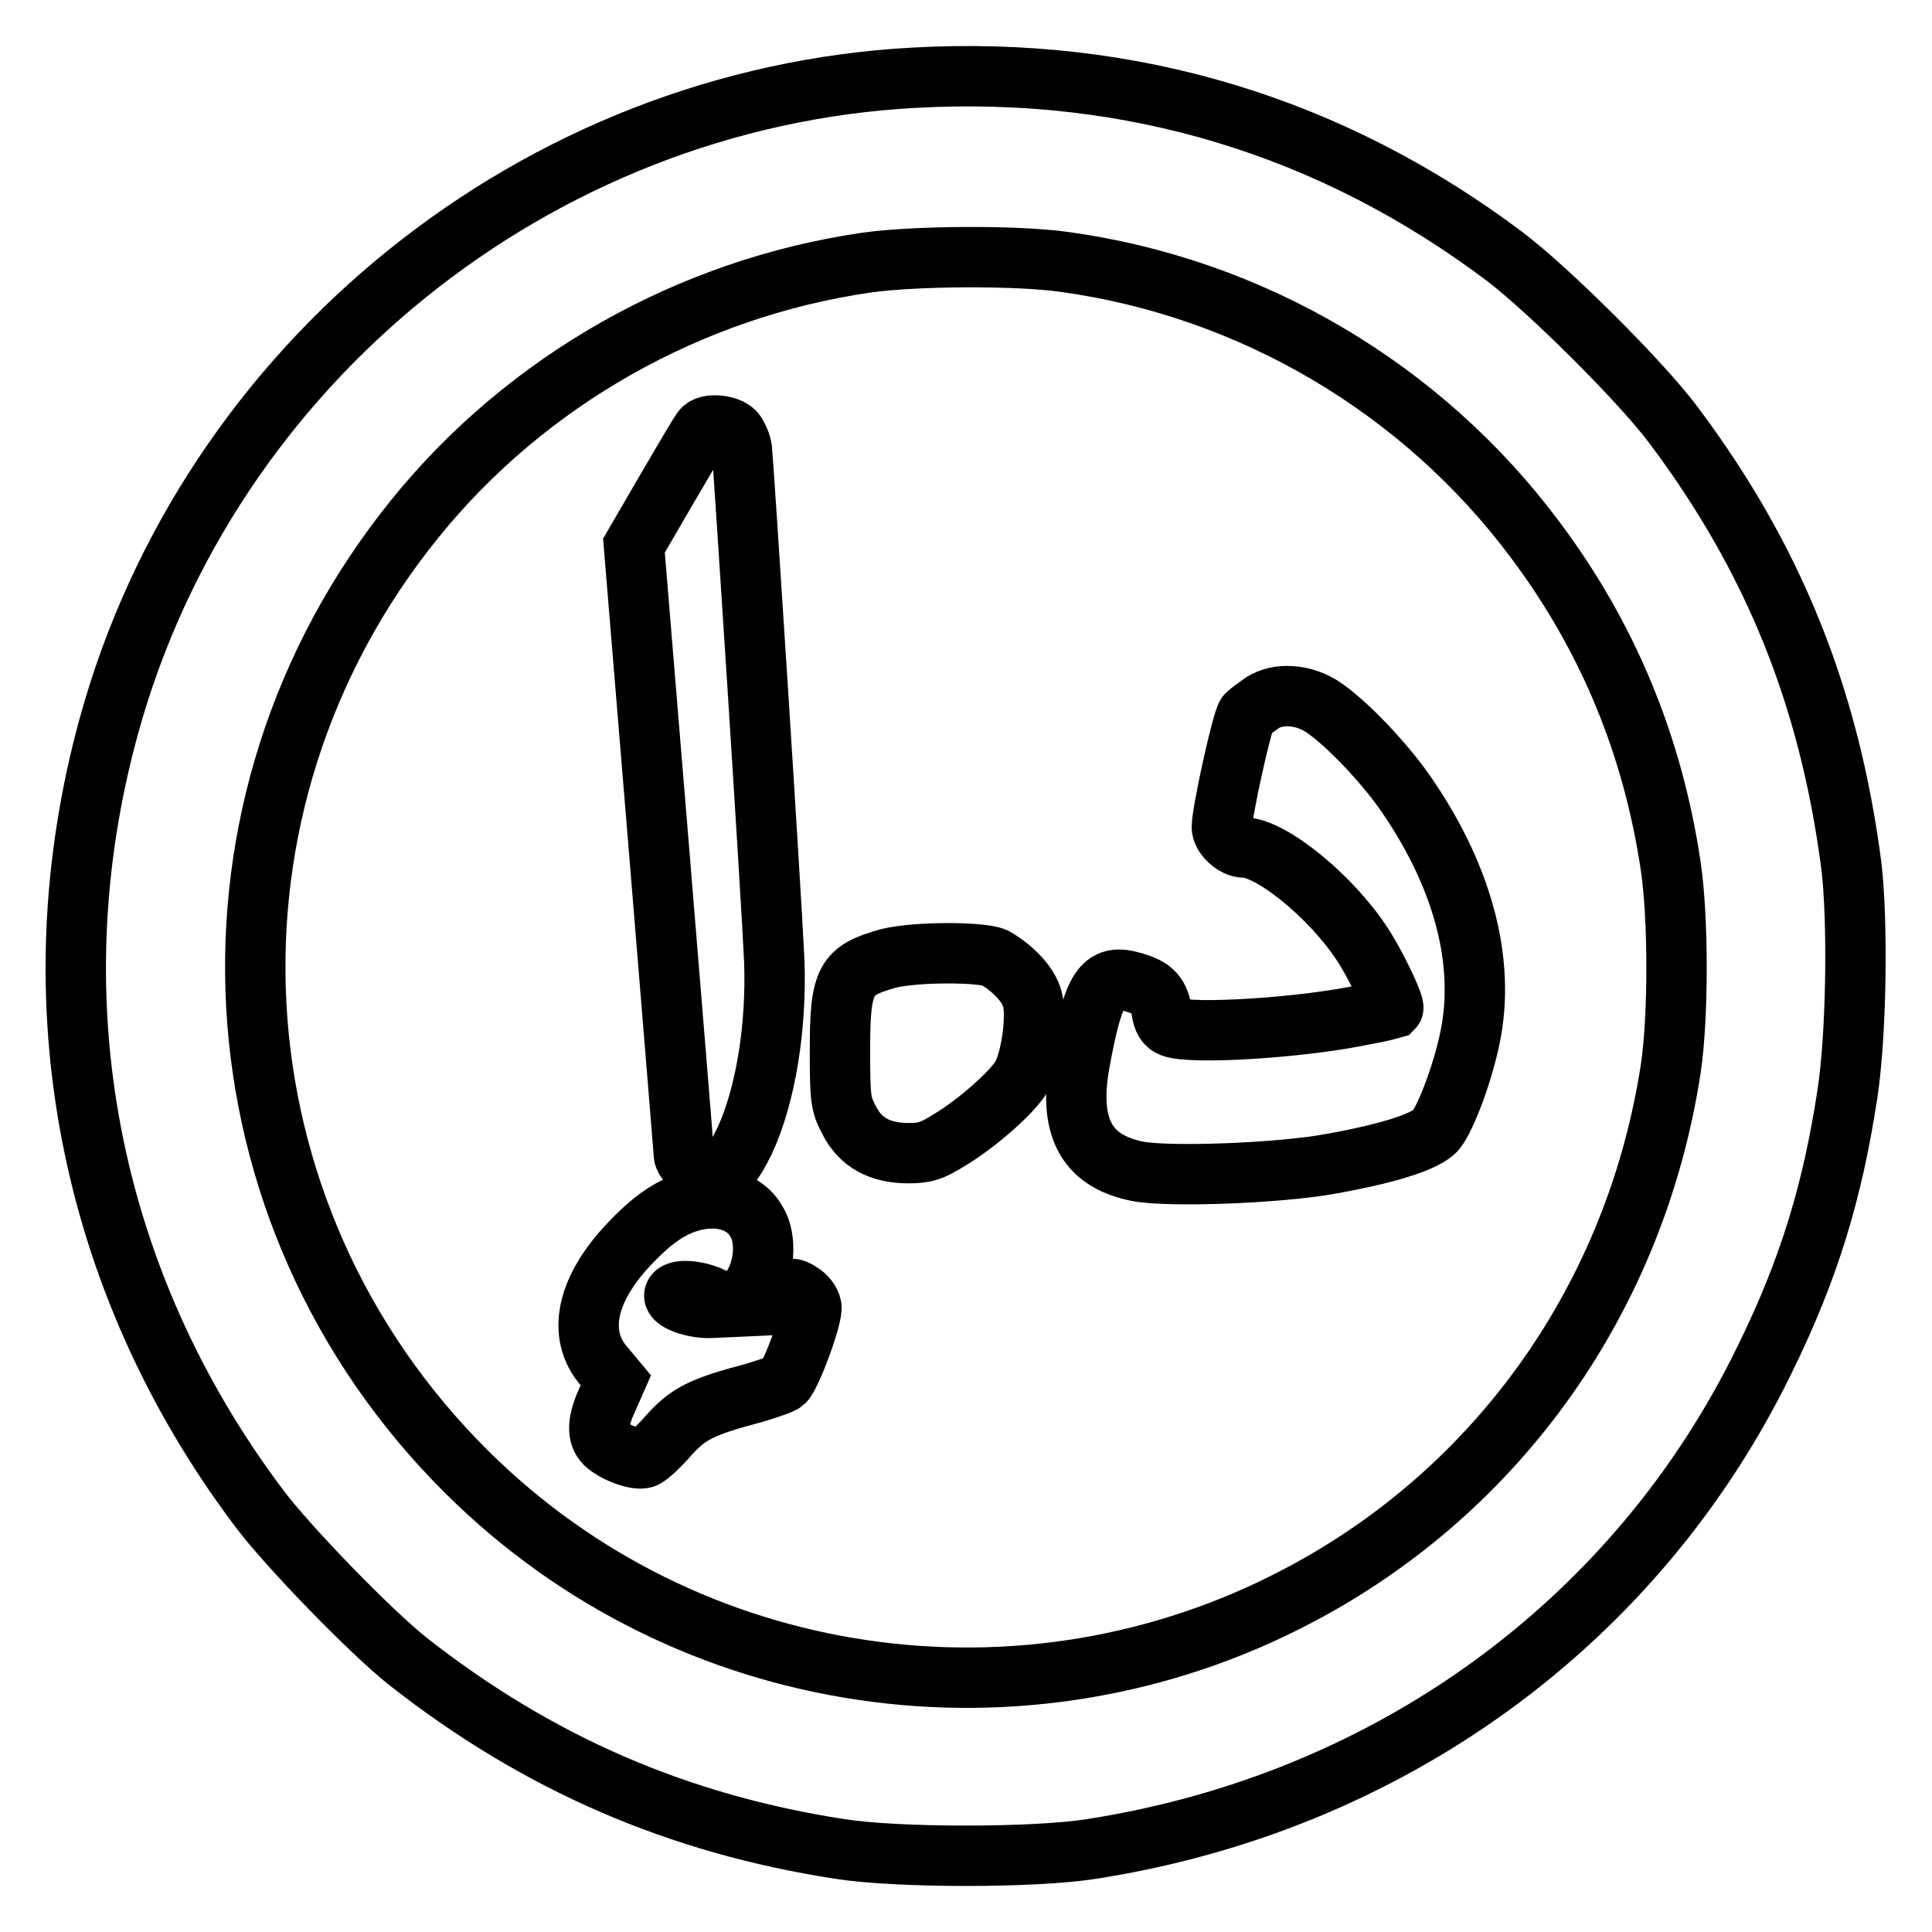 <?xml version="1.0" encoding="utf-8"?>
<!-- Svg Vector Icons : http://www.onlinewebfonts.com/icon -->
<!DOCTYPE svg PUBLIC "-//W3C//DTD SVG 1.1//EN" "http://www.w3.org/Graphics/SVG/1.1/DTD/svg11.dtd">
<svg version="1.1" xmlns="http://www.w3.org/2000/svg" xmlns:xlink="http://www.w3.org/1999/xlink" x="0px" y="0px" viewBox="0 0 256 256" enable-background="new 0 0 256 256" xml:space="preserve">
<g><g><g><path stroke-width="8" fill-opacity="0" stroke="#000000"  d="M121.1,10.3C71.2,13,27.6,48.1,14.4,96.3c-9.9,36.1-2.8,73.3,19.9,103.5c3.9,5.2,14.8,16.4,19.7,20.3c17.3,13.6,35.9,21.6,57.3,24.9c7.7,1.2,25.7,1.2,33.3,0c39.3-6.1,72.2-29.9,89.2-64.8c5.9-12,9-22.2,11-35.3c1.2-7.9,1.4-23,0.5-30.3c-2.9-22.2-10.3-40.6-23.5-58.2c-4.3-5.8-16.6-18-22.4-22.4C176.4,16.7,149.9,8.7,121.1,10.3z M141,34.7c24.8,3.4,47.4,16.7,62.4,36.8c9.6,12.8,15.6,27.2,18,43.4c1,6.9,1,19.8,0,26.6c-4.6,30.2-22.7,55.9-49.3,69.9C135.8,230.6,91,224,61.9,195.1C27.3,160.8,24.3,106.6,55,68.7c14.8-18.3,36.4-30.5,59.8-33.9C121.1,33.9,134.6,33.8,141,34.7z"/><path stroke-width="8" fill-opacity="0" stroke="#000000"  d="M93.1,56.9c-0.3,0.3-2.4,3.9-4.8,8L84,72.3l3.3,40c1.8,22,3.3,40.2,3.3,40.6c0,1.1,2.2,2.9,3.6,2.9c1.7,0,2.9-1.4,4.5-4.7c2.8-6.1,4.2-15.1,3.9-23.7c-0.4-8.9-4.1-66.2-4.3-67.9c-0.1-0.8-0.6-1.8-0.9-2.2C96.4,56.2,93.7,56.1,93.1,56.9z"/><path stroke-width="8" fill-opacity="0" stroke="#000000"  d="M167.3,93.1c-0.7,0.5-1.7,1.2-2.1,1.6c-0.6,0.7-3.3,12.9-3.3,14.9c0,1.2,1.7,2.7,2.9,2.7c3.6,0,11.6,6.5,15.7,12.8c1.8,2.7,4.4,8.2,4.1,8.5c0,0-1.7,0.5-3.6,0.8c-8.3,1.8-23,2.7-25.7,1.7c-0.8-0.3-1.2-0.9-1.4-2.3c-0.4-2.1-1.3-3-3.9-3.7c-3.9-1.1-5.1,0.7-6.9,10.5c-1.6,8.6,0.7,13.2,7.6,14.6c4.1,0.8,18.6,0.3,25.7-1c7.8-1.4,12.7-3,13.9-4.5c1.4-1.8,3.6-7.8,4.5-12.3c2-9.7-0.8-20.8-8.1-31.6c-2.9-4.4-8.4-10.2-11.7-12.3C172.5,92,169.4,91.8,167.3,93.1z"/><path stroke-width="8" fill-opacity="0" stroke="#000000"  d="M117.7,127c-5.7,1.6-6.4,2.8-6.4,12.1c0,6.6,0.1,7.2,1.2,9.3c1.5,3,4.1,4.4,7.9,4.4c2.2,0,3.1-0.3,5.5-1.8c3.8-2.3,8.6-6.6,9.6-8.6c1.2-2.4,1.9-7.8,1.3-10c-0.5-2-2.7-4.2-5-5.5C129.9,126.1,121.3,126.1,117.7,127z"/><path stroke-width="8" fill-opacity="0" stroke="#000000"  d="M91.9,159.1c-2.8,0.7-5.2,2.3-8.1,5.3c-6.1,6.2-7.5,12.4-3.7,16.7l1.5,1.8l-1.1,2.5c-1.4,3-1.4,4.8-0.3,5.9c1.3,1.2,4.1,2.2,5.1,1.9c0.5-0.1,2-1.5,3.3-3c2.6-2.9,4.4-3.8,11.2-5.6c2-0.6,3.8-1.2,4.1-1.5c1-1,3.9-8.9,3.6-10c-0.1-0.6-0.7-1.4-1.4-1.8c-1-0.7-1.4-0.7-3.9,0c-1.5,0.4-3,0.9-3.4,1s-0.1-0.6,0.7-1.5c1.8-2.4,2.2-6.7,0.7-9C98.8,159.3,95.5,158.2,91.9,159.1z M94.7,172.1l1.7,1.1l-2.2,0.1c-2.3,0.1-5.3-1-4.8-1.8C89.9,170.7,93,171.1,94.7,172.1z"/></g></g></g>
</svg>